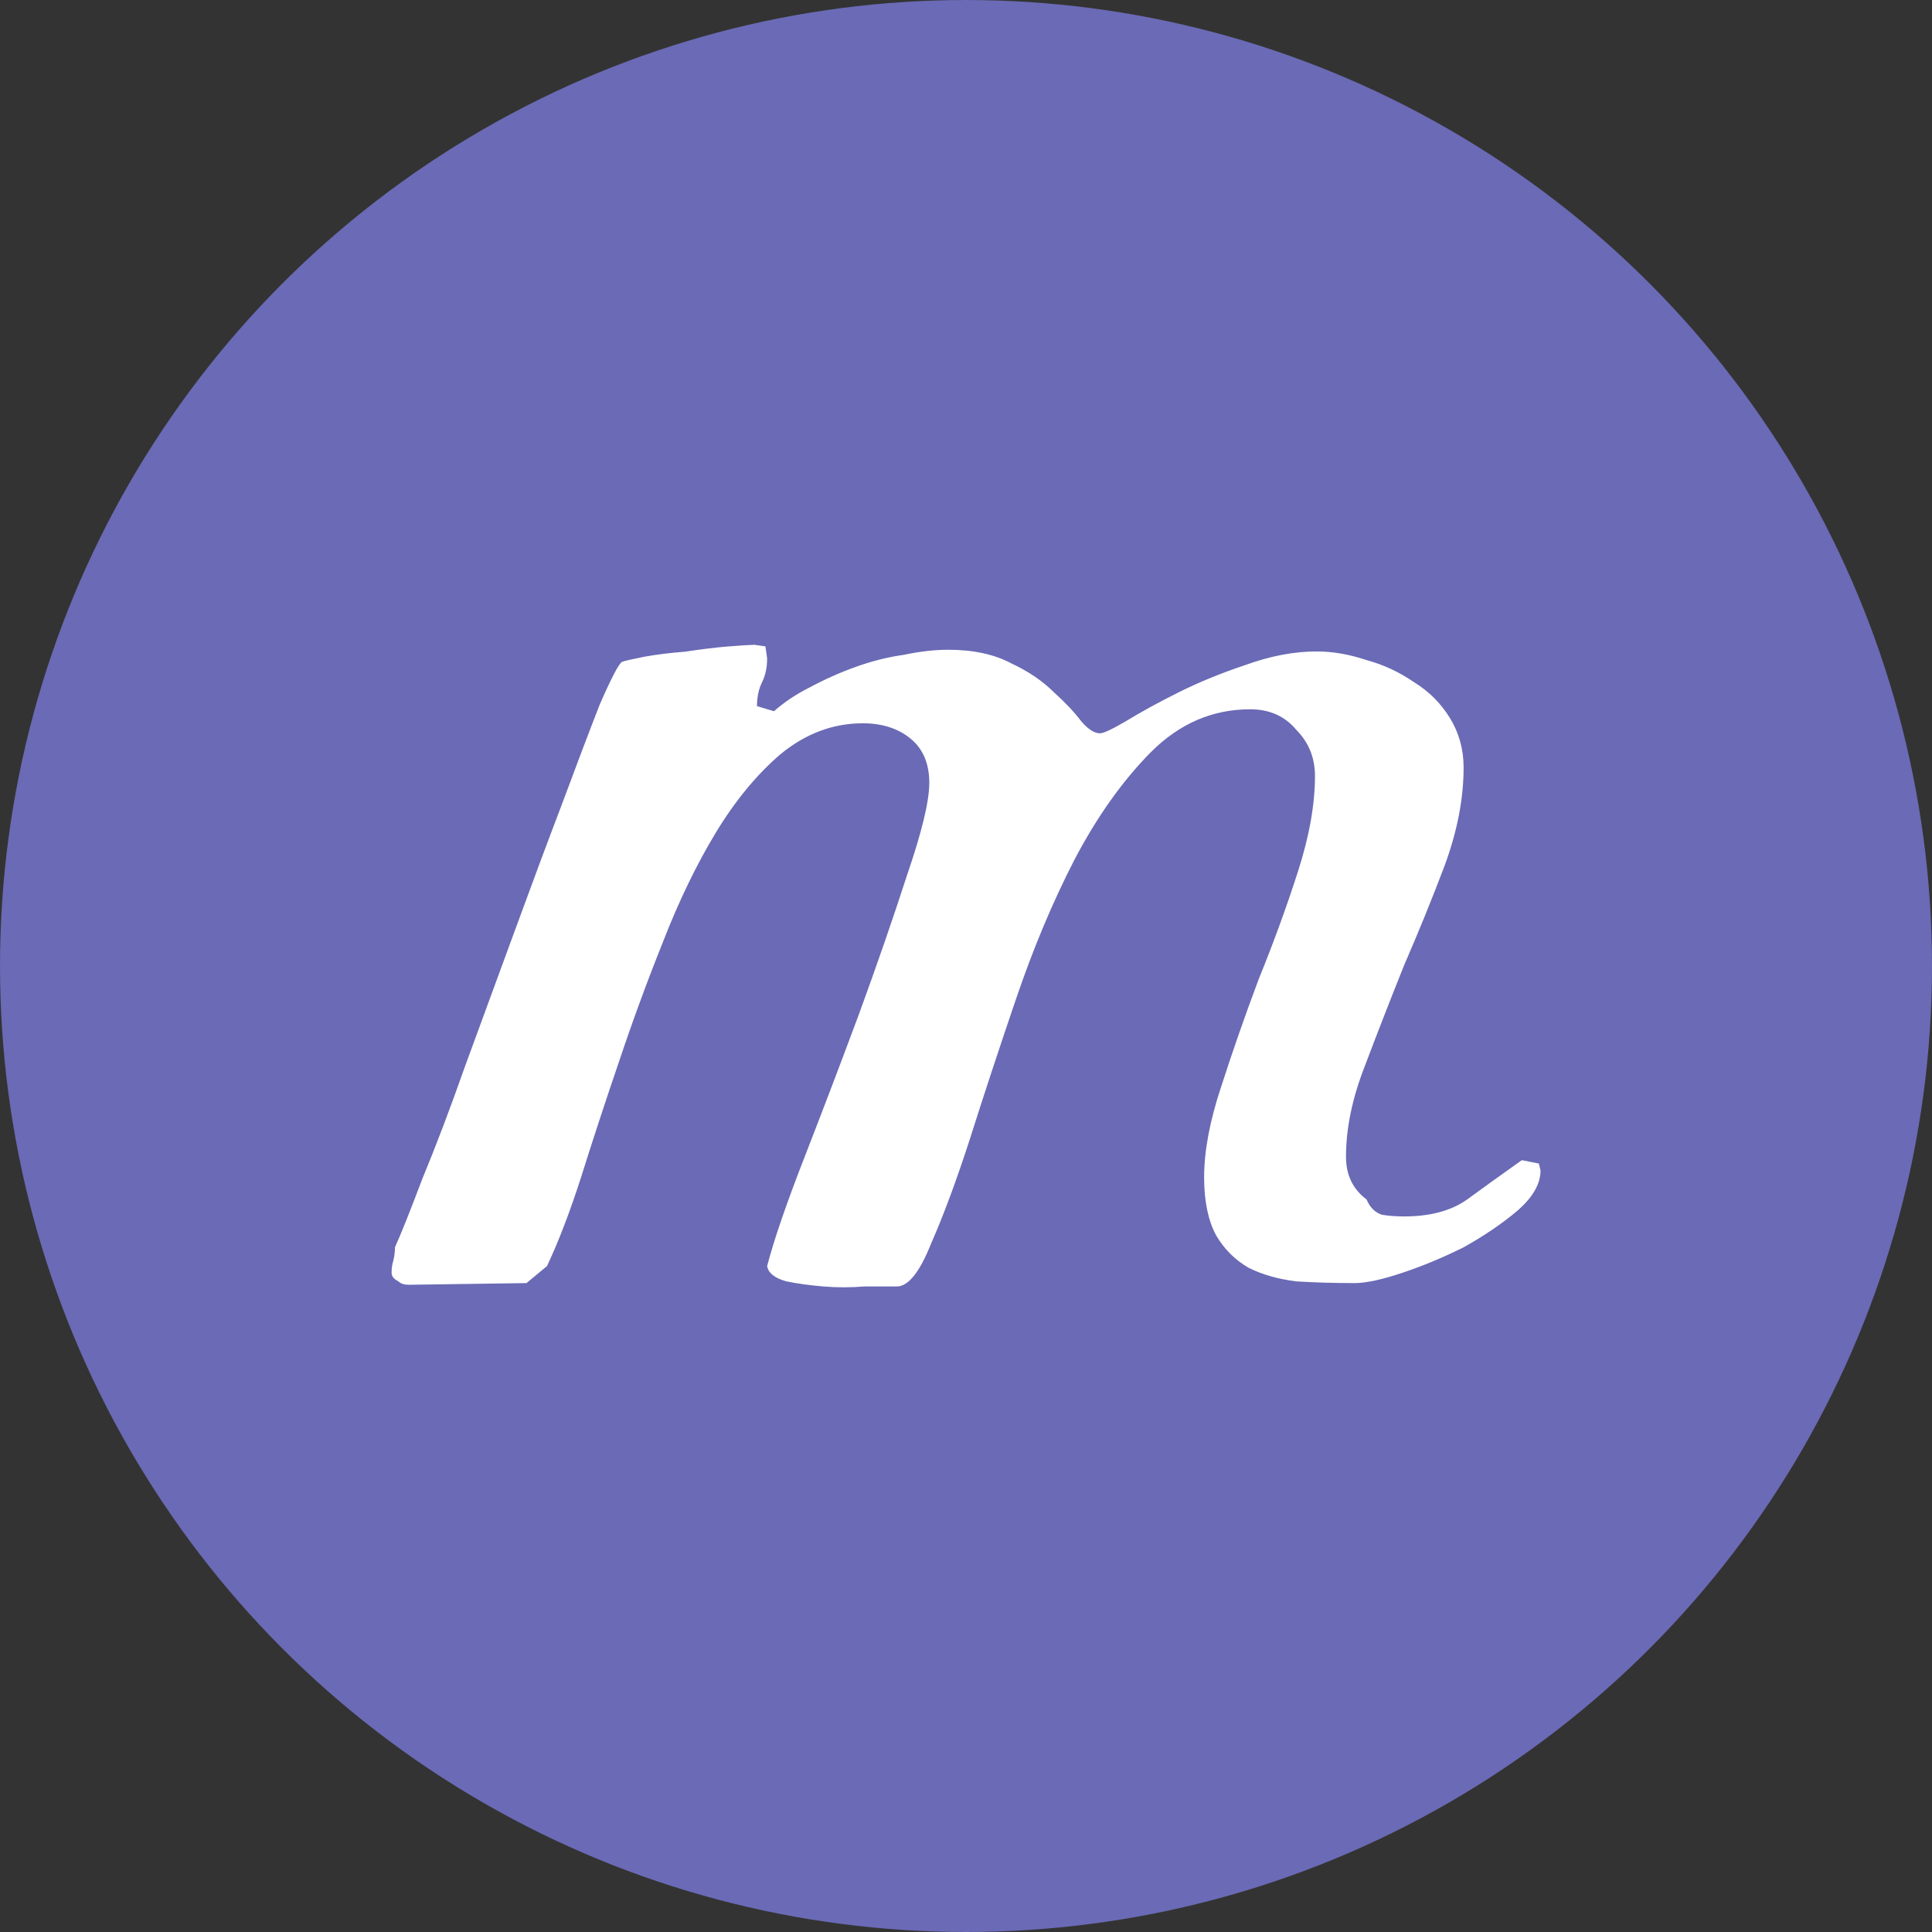 <?xml version="1.0" encoding="UTF-8" standalone="no"?>
<svg
   xmlns:dc="http://purl.org/dc/elements/1.1/"
   xmlns:cc="http://creativecommons.org/ns#"
   xmlns:rdf="http://www.w3.org/1999/02/22-rdf-syntax-ns#"
   xmlns:svg="http://www.w3.org/2000/svg"
   xmlns="http://www.w3.org/2000/svg"
   xmlns:sodipodi="http://sodipodi.sourceforge.net/DTD/sodipodi-0.dtd"
   xmlns:inkscape="http://www.inkscape.org/namespaces/inkscape"
   id="svg2"
   height="16"
   viewBox="0 0 16 16"
   width="16"
   version="1.1"
   sodipodi:docname="favicon.svg"
   inkscape:version="0.92.3 (2405546, 2018-03-11)">
  <rect x="0" y="0" width="16" height="16" fill="#333333" stroke="none"/>
  <defs
     id="defs8" />
  <sodipodi:namedview
     pagecolor="#ffffff"
     bordercolor="#666666"
     borderopacity="1"
     objecttolerance="10"
     gridtolerance="10"
     guidetolerance="10"
     inkscape:pageopacity="0"
     inkscape:pageshadow="2"
     inkscape:window-width="1280"
     inkscape:window-height="970"
     id="namedview6"
     showgrid="false"
     inkscape:zoom="14.75"
     inkscape:cx="-0.47457627"
     inkscape:cy="8"
     inkscape:window-x="0"
     inkscape:window-y="0"
     inkscape:window-maximized="1"
     inkscape:current-layer="svg2" />
  <ellipse
     id="path4154"
     opacity=".85"
     rx="8"
     ry="8"
     cy="8"
     cx="8"
     stroke-width="0"
     fill="#7474cc" />
  <path
     id="path4146"
     d="m 6.24,5.339 0.099,0.014 0.014,0.099 q 0,0.113 -0.042,0.198 -0.042,0.085 -0.042,0.198 l 0.141,0.042 q 0.127,-0.113 0.297,-0.198 0.184,-0.099 0.382,-0.17 0.198,-0.071 0.396,-0.099 0.198,-0.042 0.368,-0.042 0.311,0 0.523,0.113 0.212,0.099 0.353,0.24 0.141,0.127 0.226,0.24 0.085,0.099 0.155,0.099 0.042,0 0.212,-0.099 0.184,-0.113 0.438,-0.24 0.255,-0.127 0.552,-0.226 0.31,-0.113 0.593,-0.113 0.198,0 0.41,0.071 0.212,0.057 0.396,0.184 0.184,0.113 0.297,0.297 0.113,0.184 0.113,0.41 0,0.382 -0.155,0.806 -0.155,0.41 -0.339,0.834 -0.17,0.424 -0.325,0.834 -0.155,0.396 -0.155,0.749 0,0.226 0.17,0.353 0.042,0.099 0.127,0.127 0.085,0.014 0.184,0.014 0.325,0 0.523,-0.141 0.212,-0.155 0.452,-0.325 l 0.141,0.028 0.014,0.057 q 0,0.17 -0.198,0.339 -0.184,0.155 -0.438,0.297 -0.254,0.127 -0.509,0.212 -0.254,0.085 -0.396,0.085 -0.254,0 -0.481,-0.014 -0.226,-0.028 -0.396,-0.113 -0.17,-0.099 -0.269,-0.269 -0.099,-0.184 -0.099,-0.481 0,-0.325 0.141,-0.749 0.141,-0.438 0.311,-0.891 0.184,-0.452 0.325,-0.891 0.141,-0.438 0.141,-0.792 0,-0.226 -0.155,-0.382 -0.141,-0.17 -0.382,-0.17 -0.466,0 -0.82,0.353 Q 9.18,6.583 8.898,7.12 8.629,7.643 8.417,8.265 8.205,8.887 8.035,9.424 7.866,9.947 7.71,10.301 q -0.141,0.353 -0.283,0.353 -0.099,0 -0.269,0 -0.17,0.014 -0.339,0 Q 6.65,10.64 6.509,10.611 6.367,10.57 6.353,10.485 6.438,10.159 6.664,9.58 6.89,9 7.116,8.392 7.343,7.77 7.512,7.247 7.696,6.71 7.696,6.484 q 0,-0.24 -0.155,-0.367 -0.155,-0.127 -0.396,-0.127 -0.368,0 -0.679,0.254 Q 6.169,6.498 5.929,6.894 5.689,7.29 5.491,7.799 5.293,8.293 5.123,8.802 4.954,9.297 4.812,9.75 4.671,10.187 4.53,10.485 l -0.17,0.141 -0.975,0.014 q -0.057,0 -0.085,-0.028 -0.057,-0.028 -0.057,-0.071 0,-0.057 0.014,-0.099 0.014,-0.057 0.014,-0.113 0.071,-0.155 0.226,-0.565 Q 3.667,9.354 3.851,8.831 4.049,8.294 4.261,7.714 4.473,7.134 4.656,6.654 4.84,6.159 4.967,5.834 5.109,5.509 5.151,5.481 q 0.042,-0.014 0.184,-0.042 0.155,-0.028 0.339,-0.042 0.184,-0.028 0.339,-0.042 0.17,-0.014 0.226,-0.014 z"
     inkscape:connector-curvature="0"
     style="fill:#ffffff;stroke-width:0.887" />
</svg>
